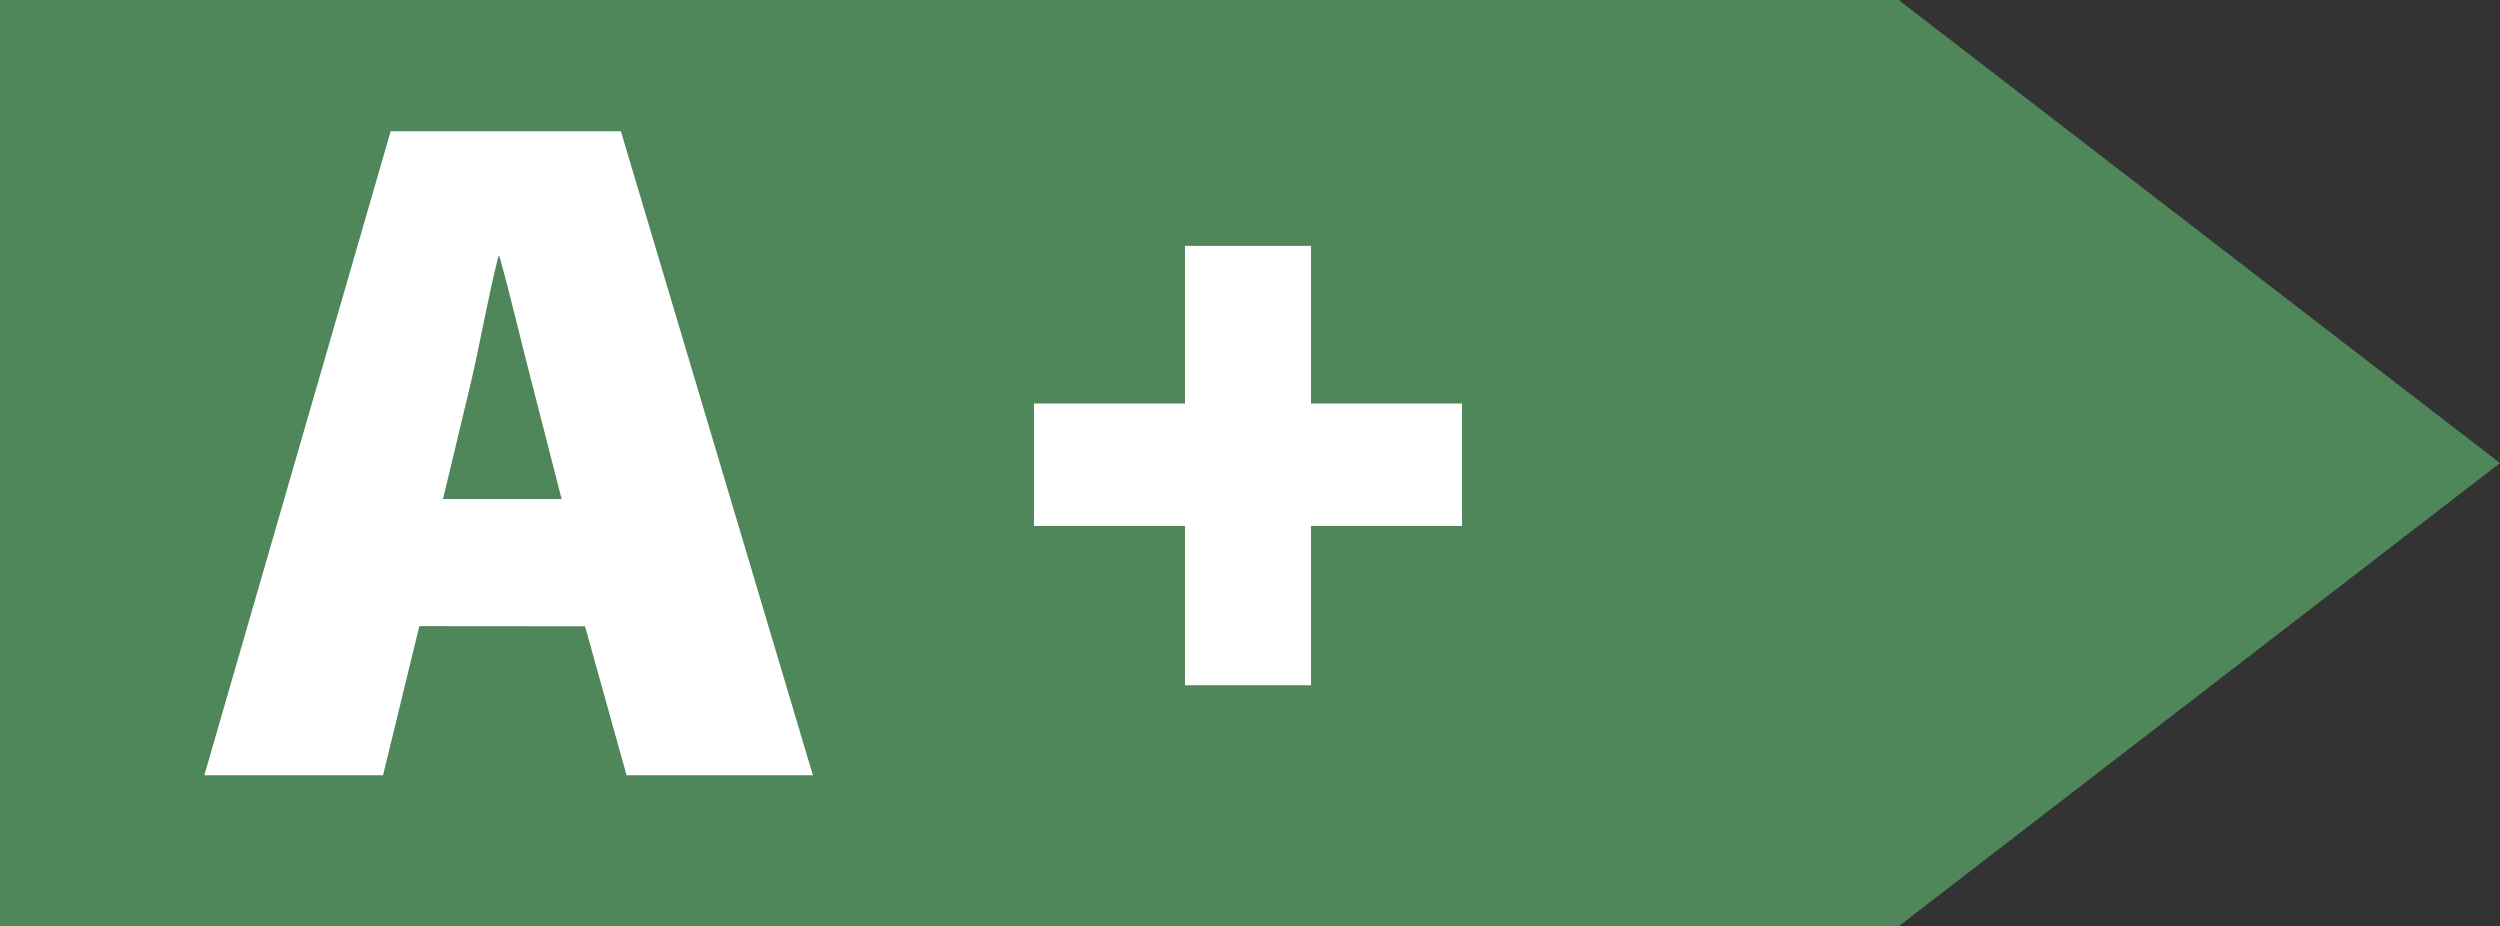 <svg xmlns="http://www.w3.org/2000/svg" viewBox="0 0 180.59 66.91"><rect x="0" y="0" width="180.59" height="66.91" fill="#333333" stroke="none"/><defs><style>.cls-1{fill:#4f875b;}.cls-2,.cls-3{fill:#fff;}.cls-3{stroke:#fff;stroke-miterlimit:10;stroke-width:3px;}</style></defs><g id="Layer_2" data-name="Layer 2"><g id="object"><polygon class="cls-1" points="0 66.91 0 0 137.15 0 180.59 33.45 137.15 66.91 0 66.91"/><path class="cls-2" d="M30.29,45.23,27.67,56H14.76L28.22,9.48H44.85L58.72,56H45.26l-3-10.76Zm10.28-9.18L38.43,27.7c-.69-2.62-1.59-6.49-2.35-9.18H36c-.69,2.69-1.38,6.56-2,9.18l-2,8.35Z"/><path class="cls-3" d="M93.2,19.26V30.65h10.91v5.84H93.2V48H87.1V36.49H76.19V30.65H87.1V19.26Z"/></g></g></svg>